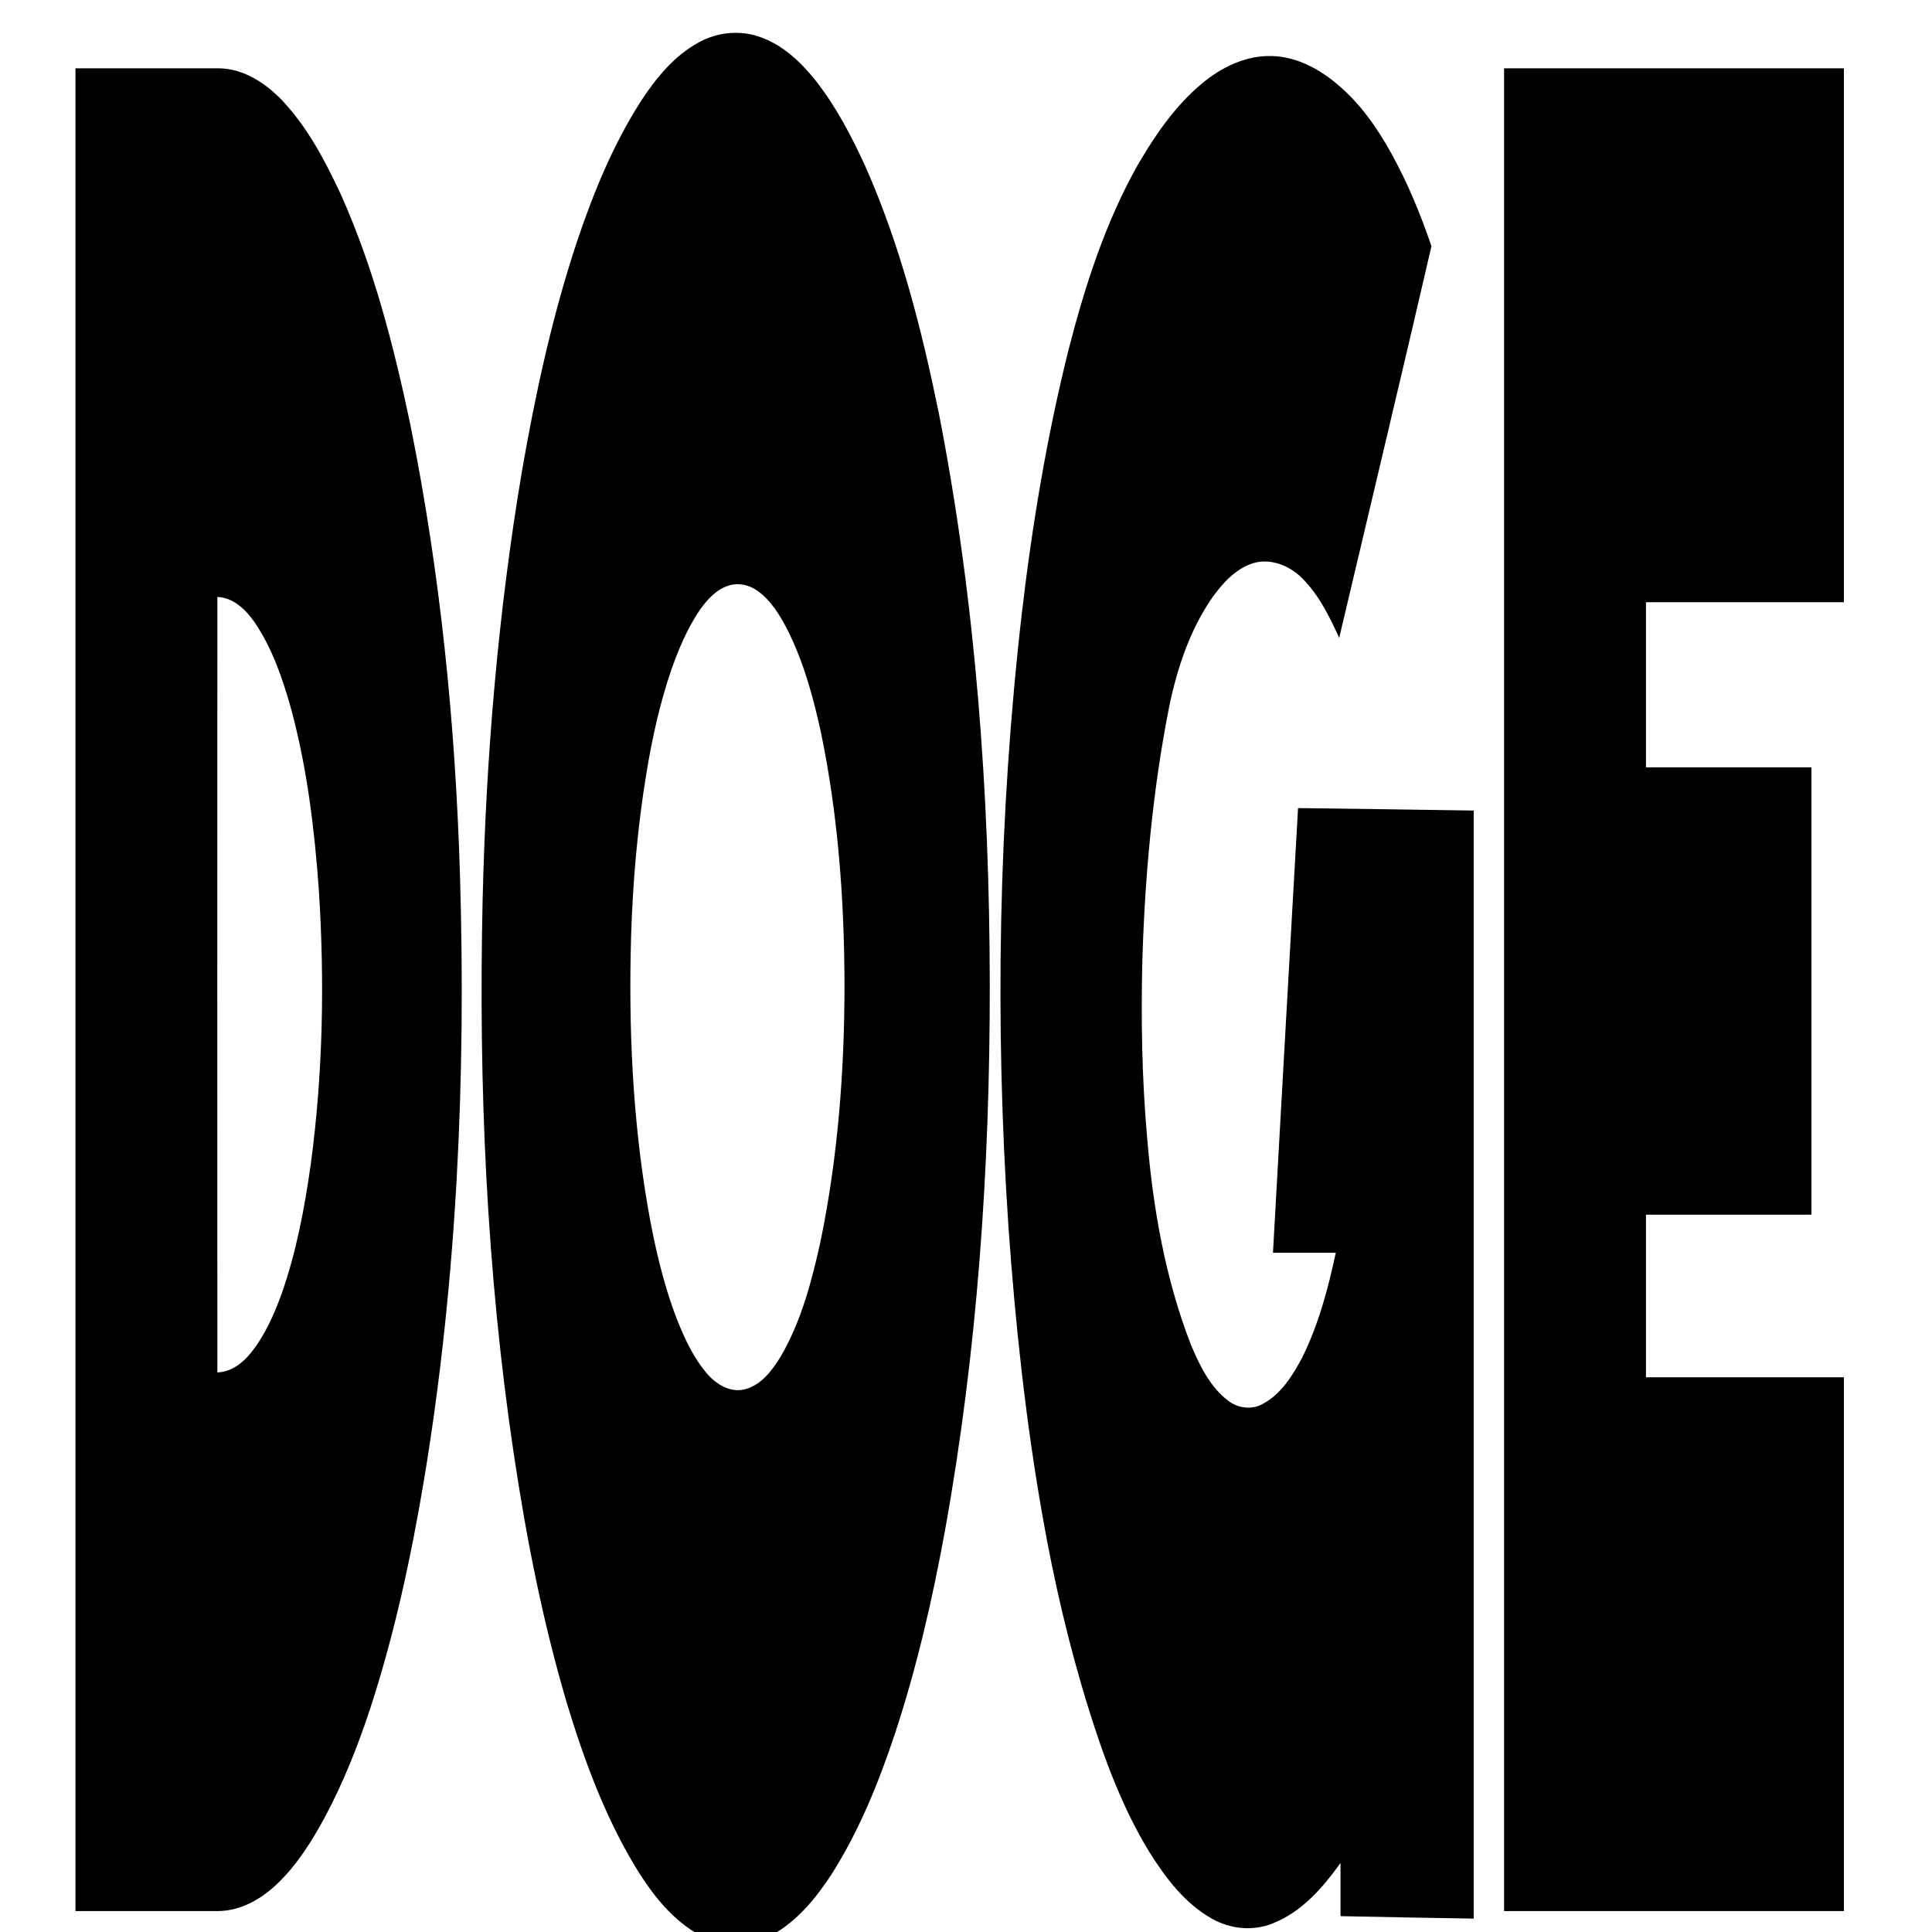 <svg xmlns="http://www.w3.org/2000/svg" viewBox="0 0 1024 1024" xml:space="preserve"><g><path d="M458.7,88.3c-7.3-16-15.5-31.7-26.4-45.6c-7.9-9.9-17.6-19.1-29.8-23.2c-10.5-3.7-22.5-2.4-32.2,3C357.6,29.4,348,41,340.1,53c-15.1,23.4-25.7,49.4-34.5,75.7c-13,39.3-21.8,79.9-28.9,120.7C264,324.6,257.6,400.8,255.8,477c-2.2,98,2,196.4,16.5,293.5c6.7,44.8,15.4,89.3,28.3,132.7c9,29.6,19.8,58.9,35.7,85.5c8.2,13.6,18.1,26.8,31.7,35.3h43.9c12.2-7.6,21.4-19.1,29.1-31c14.6-23.1,24.9-48.7,33.5-74.6c11.5-35,19.8-71.1,26.4-107.4c17.2-95.3,23.8-192.3,23.7-289.1c-0.1-101.5-7.5-203.2-27-302.9C488.5,174.5,477.2,130,458.7,88.3z M434.8,658.4c-4.6,20.8-10.1,41.8-20.9,60.4c-4.5,7.4-10.4,15.4-19.3,17.6c-7.3,1.8-14.5-2.4-19.3-7.7c-7.5-8.5-12.3-18.9-16.5-29.4c-7.4-19.3-12-39.5-15.5-59.8c-8.1-47.3-10.2-95.5-8.8-143.5c0.9-28.8,3.4-57.6,8.1-86.1c3.1-18.9,7.2-37.6,13.5-55.7c3.8-10.7,8.3-21.2,14.6-30.6c3.8-5.4,8.4-10.7,14.8-13c5.4-2,11.6-0.7,16.2,2.7c6.9,5,11.4,12.4,15.3,19.8c8.7,17,13.8,35.6,17.9,54.1c9.3,44.3,12.6,89.6,12.7,134.8C447.6,567.7,444.1,613.6,434.8,658.4z"/><path d="M674.7,664c11.1,0,22.2,0,33.3,0c-4.1,19.1-9.2,38.3-18,55.9c-5,9.3-11,19-20.7,24.2c-5.8,3.3-13.3,2.3-18.5-1.8c-9.6-7.4-15-18.7-19.6-29.6c-13.6-35-20.1-72.4-23.2-109.8c-2.8-31.6-3.3-63.3-2.5-94.9c1.4-44.8,5.5-89.5,14.2-133.5c4.2-20.2,10.8-40.2,22.5-57.3c5.4-7.6,11.9-15,20.8-18.3c9.4-3.5,20,0.5,26.9,7.3c9,8.9,14.7,20.4,19.9,31.9c16.3-69.2,32.9-138.4,48.9-207.6c-5.7-16.8-12.5-33.3-21.1-48.9c-7.6-13.8-16.8-27-29-37.1c-9.7-8.2-21.7-14.5-34.6-14.8c-13.7-0.4-26.7,6-37,14.6c-14.1,11.8-24.7,27.2-33.9,43c-17.2,30.5-28,64.1-36.7,97.9c-11.5,46-19.3,92.8-24.8,139.8c-12.4,107.8-14.4,216.8-7.1,325.1c3.6,51.3,9.1,102.5,18,153.1c6.1,34.7,14.1,69.2,24.6,102.8c8.2,26.2,17.8,52.3,32.2,75.8c8.6,13.6,18.7,27.1,33,35.1c9.6,5.5,21.7,6.8,32.1,2.6c15.4-6,26.7-18.9,36.1-32.1c0,9.4,0,18.8,0,28.2c23.5,0.5,47,0.9,70.6,1.3c0-195.8,0-391.6,0-587.3c-31-0.5-62.1-0.9-93.1-1.3C683.5,506.8,679.1,585.4,674.7,664z"/><path d="M217.5,225.1c-8.8-41.8-19.5-83.5-37.1-122.6c-8.1-17.3-17.2-34.6-30.3-48.7c-8.9-9.5-20.7-17.4-34.1-17.6c-25.3,0-50.7,0-76,0c0,325.6,0,651.1,0,976.7c25.3,0,50.7,0,76,0c11.9-0.2,22.8-6.6,31.1-14.6c10.4-10,18.1-22.3,25-35c9.8-18.3,17.5-37.7,24-57.4c13-39.7,21.8-80.7,28.7-121.9c17.5-105.7,22.2-213.1,19-320C241.4,383.9,233.4,303.8,217.5,225.1z M164.7,617.1c-3.3,23.4-7.7,46.8-15.6,69.1c-4,10.9-8.8,21.7-16.1,30.8c-4.4,5.5-10.5,10.2-17.8,10.4c-0.1-137,0-274,0-411c8.6,0.3,15.2,6.9,19.8,13.5c9.4,13.9,14.9,30.1,19.4,46.2c8.4,31.2,12.3,63.5,14.6,95.7C172.1,520.2,171.2,569,164.7,617.1z"/><path d="M977.3,36.2c-60.1,0-120.1,0-180.1,0c0,325.6,0,651.1,0,976.7c60,0,120.1,0,180.1,0c0-94.3,0-188.6,0-282.9c-35,0-70,0-104.9,0c0-28.7,0-57.5,0-86.2c29.2,0,58.5,0,87.7,0c0-79,0-158.1,0-237.1c-29.2,0-58.5,0-87.7,0c0-29.2,0-58.4,0-87.5c35,0,70,0,104.9,0C977.3,224.8,977.3,130.5,977.3,36.2z"/></g></svg>